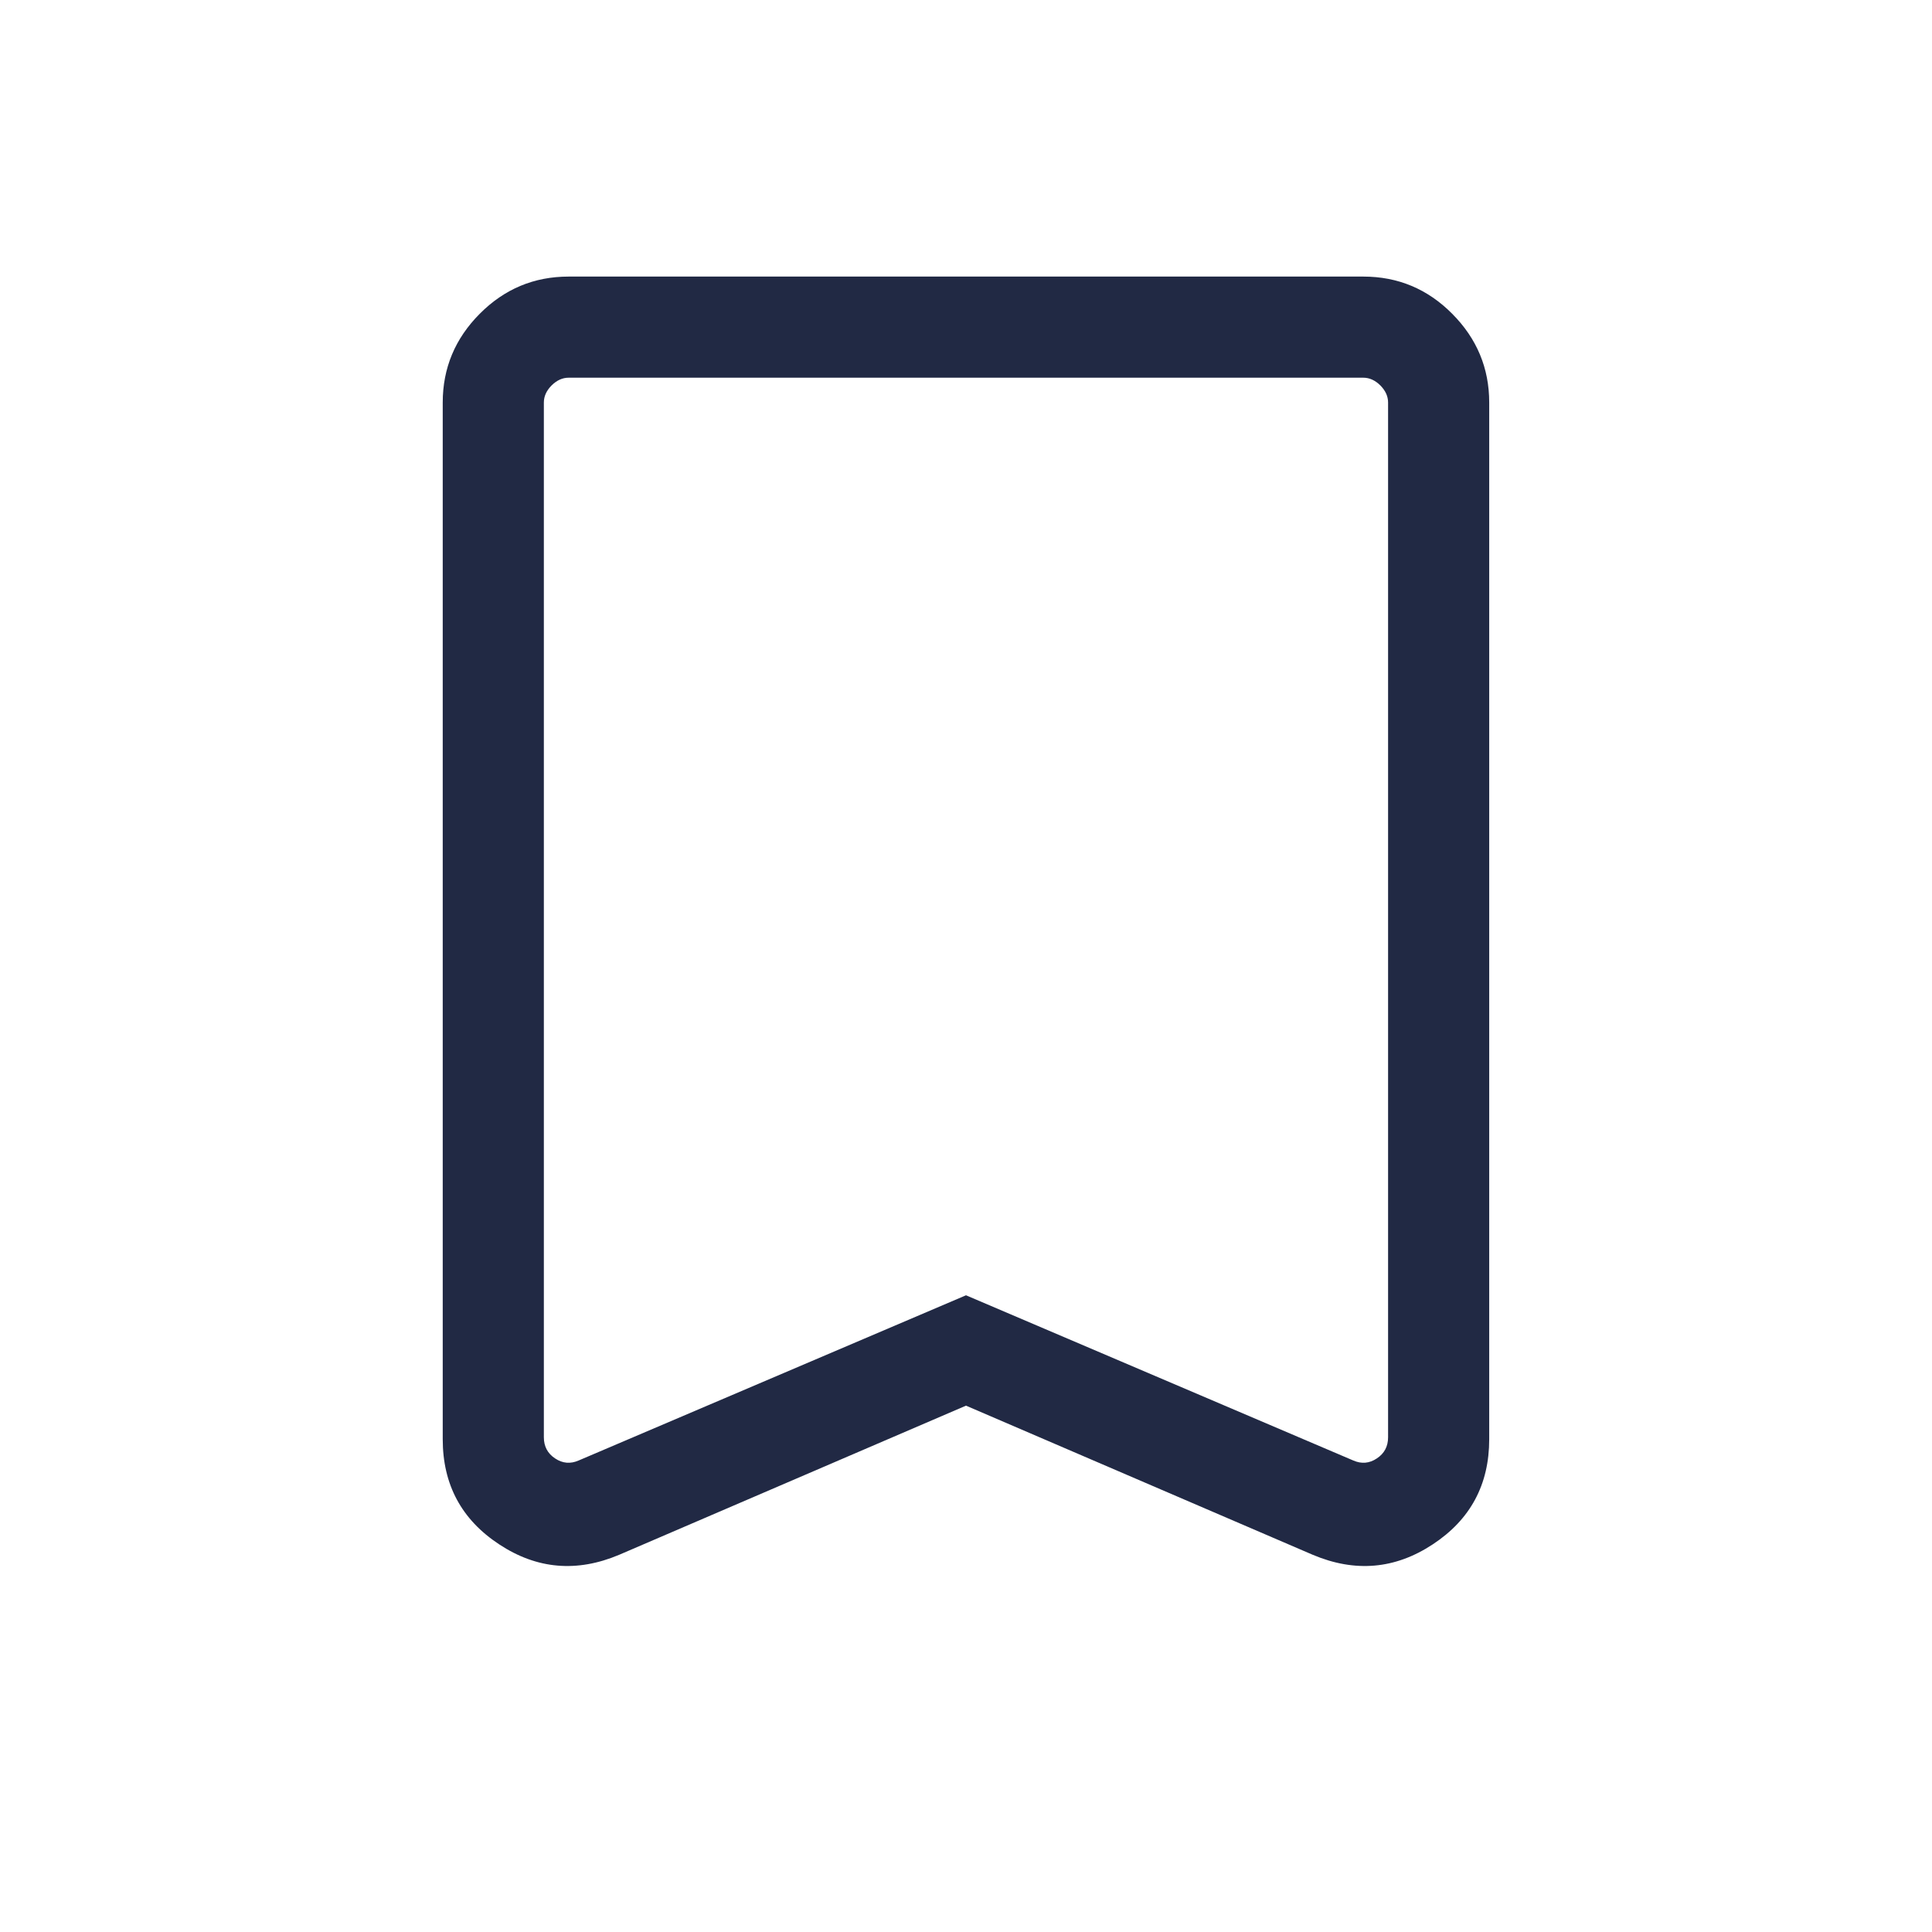 <svg width="32" height="32" viewBox="0 0 32 32" fill="none" xmlns="http://www.w3.org/2000/svg">
<mask id="mask0_6073_353781" style="mask-type:alpha" maskUnits="userSpaceOnUse" x="0" y="0" width="32" height="32">
<rect width="32" height="32" fill="#D9D9D9"/>
</mask>
<g mask="url(#mask0_6073_353781)">
<path d="M16 23.282L10.256 25.752C9.555 26.048 8.893 25.991 8.269 25.58C7.645 25.17 7.333 24.59 7.333 23.838V6.667C7.333 6.098 7.537 5.608 7.946 5.197C8.355 4.786 8.845 4.581 9.418 4.581H22.581C23.154 4.581 23.645 4.786 24.053 5.197C24.462 5.608 24.666 6.098 24.666 6.667V23.838C24.666 24.59 24.354 25.17 23.73 25.58C23.106 25.991 22.444 26.048 21.743 25.752L16 23.282ZM16 21.454L22.414 24.19C22.551 24.25 22.681 24.239 22.805 24.156C22.929 24.074 22.991 23.957 22.991 23.806V6.667C22.991 6.564 22.948 6.47 22.863 6.384C22.777 6.299 22.683 6.256 22.581 6.256H9.418C9.316 6.256 9.222 6.299 9.136 6.384C9.051 6.47 9.008 6.564 9.008 6.667V23.806C9.008 23.957 9.07 24.074 9.194 24.156C9.318 24.239 9.448 24.25 9.585 24.19L16 21.454Z" fill="#212944"/>
</g>
</svg>
